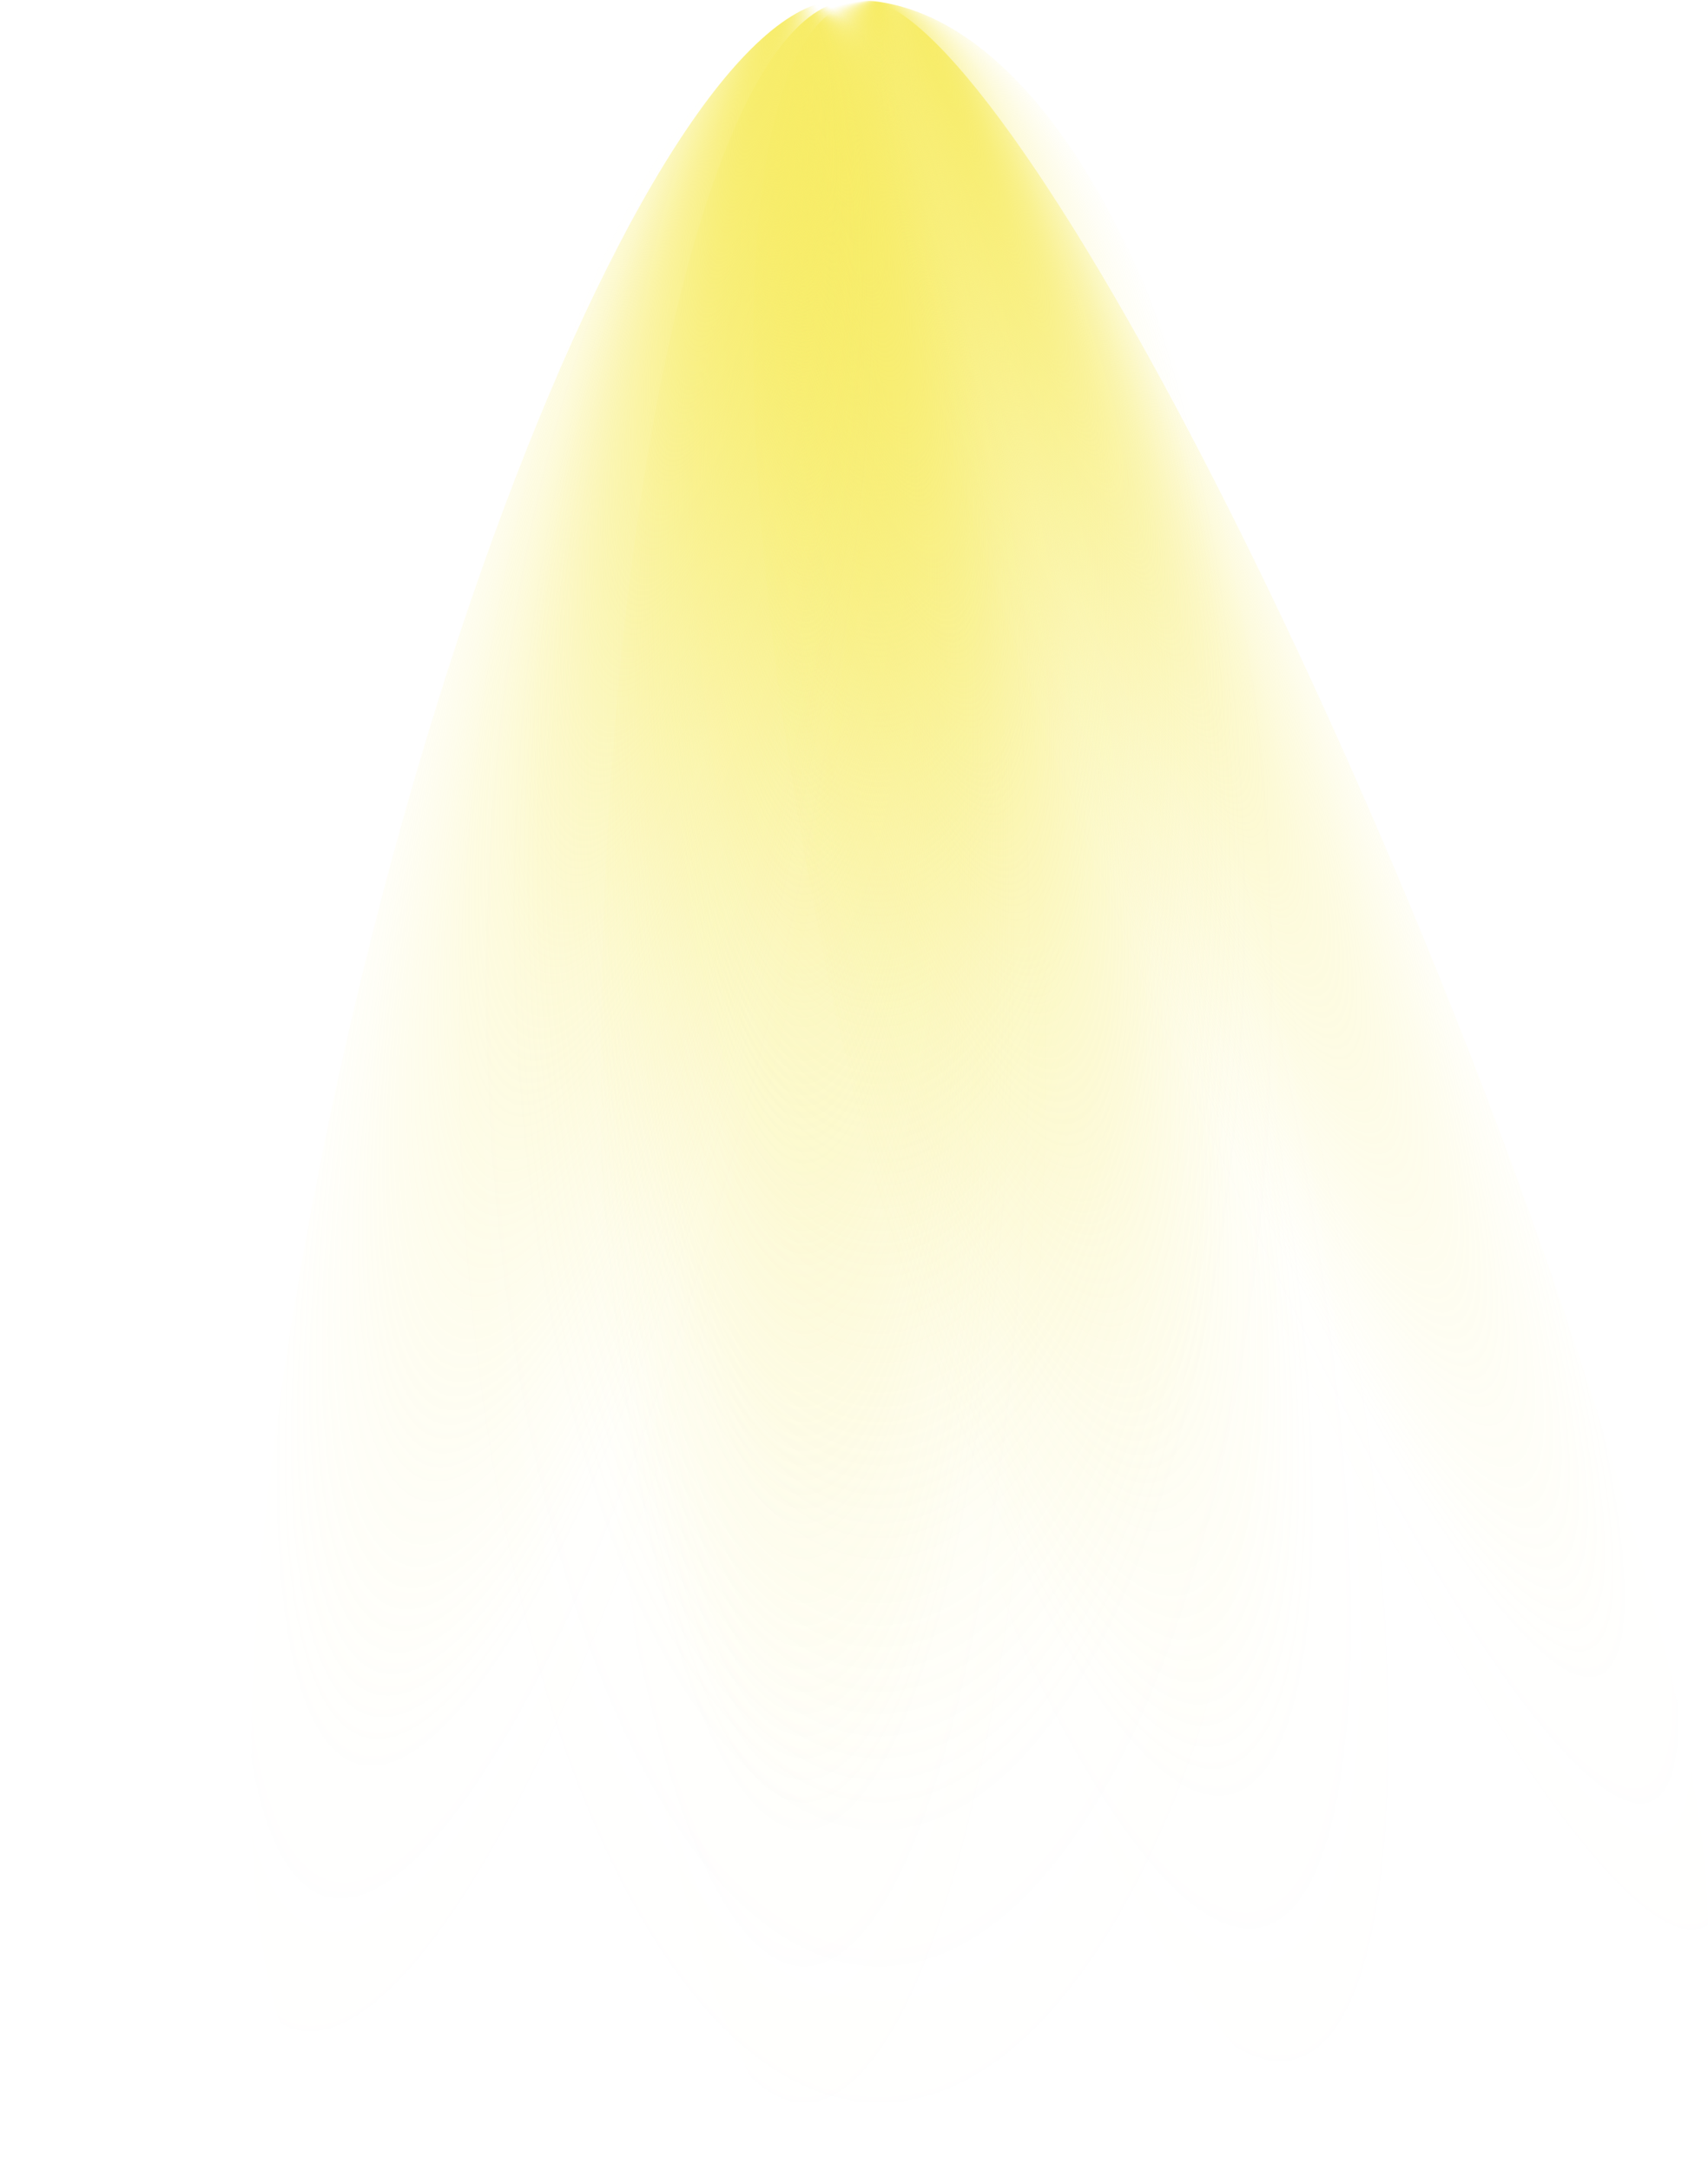<?xml version="1.0" encoding="UTF-8"?> <svg xmlns="http://www.w3.org/2000/svg" xmlns:xlink="http://www.w3.org/1999/xlink" viewBox="0 0 116.12 147.56"> <defs> <style>.cls-1{isolation:isolate;}.cls-2,.cls-3,.cls-4,.cls-5,.cls-6,.cls-7{mix-blend-mode:lighten;}.cls-2{fill:url(#Безымянный_градиент_7);}.cls-3{fill:url(#Безымянный_градиент_7-2);}.cls-4{fill:url(#Безымянный_градиент_7-3);}.cls-5{fill:url(#Безымянный_градиент_7-4);}.cls-6{fill:url(#Безымянный_градиент_7-5);}.cls-7{fill:url(#Безымянный_градиент_7-6);}</style> <radialGradient id="Безымянный_градиент_7" cx="464.32" cy="73.78" fy="0.002" r="73.78" gradientTransform="translate(-125.95) scale(0.4 1)" gradientUnits="userSpaceOnUse"> <stop offset="0" stop-color="#f7ec66"></stop> <stop offset="0.04" stop-color="#f7ec66" stop-opacity="0.91"></stop> <stop offset="0.14" stop-color="#f7ec66" stop-opacity="0.7"></stop> <stop offset="0.25" stop-color="#f7ec66" stop-opacity="0.51"></stop> <stop offset="0.36" stop-color="#f7ec66" stop-opacity="0.35"></stop> <stop offset="0.47" stop-color="#f7ec66" stop-opacity="0.22"></stop> <stop offset="0.59" stop-color="#f7ec66" stop-opacity="0.13"></stop> <stop offset="0.71" stop-color="#f7ec66" stop-opacity="0.06"></stop> <stop offset="0.84" stop-color="#f7ec66" stop-opacity="0.01"></stop> <stop offset="1" stop-color="#f7ec66" stop-opacity="0"></stop> </radialGradient> <radialGradient id="Безымянный_градиент_7-2" cx="970.3" cy="73.78" fy="0.003" r="73.78" gradientTransform="translate(-168.5) scale(0.23 1)" xlink:href="#Безымянный_градиент_7"></radialGradient> <radialGradient id="Безымянный_градиент_7-3" cx="962.93" cy="142" fy="68.216" r="73.79" gradientTransform="matrix(0.23, 0, 0, 1, -149.66, -70.05)" xlink:href="#Безымянный_градиент_7"></radialGradient> <radialGradient id="Безымянный_градиент_7-4" cx="-1434.9" cy="8.65" fy="-65.134" r="73.79" gradientTransform="matrix(0, -0.23, -1, 0, 49.71, -263.09)" xlink:href="#Безымянный_градиент_7"></radialGradient> <radialGradient id="Безымянный_градиент_7-5" cx="1362.43" cy="-34.06" fy="-107.845" r="73.78" gradientTransform="matrix(0, 0.16, -1, 0, -3.98, -147.09)" xlink:href="#Безымянный_градиент_7"></radialGradient> <radialGradient id="Безымянный_градиент_7-6" cx="-2003.1" cy="184.58" fy="110.8" r="73.78" gradientTransform="matrix(-0.16, 0, 0, 1, -230.73, -116.13)" xlink:href="#Безымянный_градиент_7"></radialGradient> </defs> <title>light_2</title> <g class="cls-1"> <g id="Слой_2" data-name="Слой 2"> <g id="OBJECTS"> <ellipse class="cls-2" cx="58.06" cy="73.78" rx="29.24" ry="73.78"></ellipse> <ellipse class="cls-3" cx="58.06" cy="73.78" rx="17.23" ry="73.78"></ellipse> <ellipse class="cls-4" cx="75.14" cy="71.89" rx="17.23" ry="73.78" transform="translate(-14.6 19.35) rotate(-13.39)"></ellipse> <ellipse class="cls-5" cx="40.98" cy="71.89" rx="73.78" ry="17.23" transform="translate(-38.44 95.12) rotate(-76.61)"></ellipse> <ellipse class="cls-6" cx="30.04" cy="68.4" rx="73.78" ry="11.67" transform="translate(-44.64 70.21) rotate(-67.68)"></ellipse> <ellipse class="cls-7" cx="86.08" cy="68.4" rx="11.67" ry="73.78" transform="translate(-19.53 37.82) rotate(-22.32)"></ellipse> </g> </g> </g> </svg> 